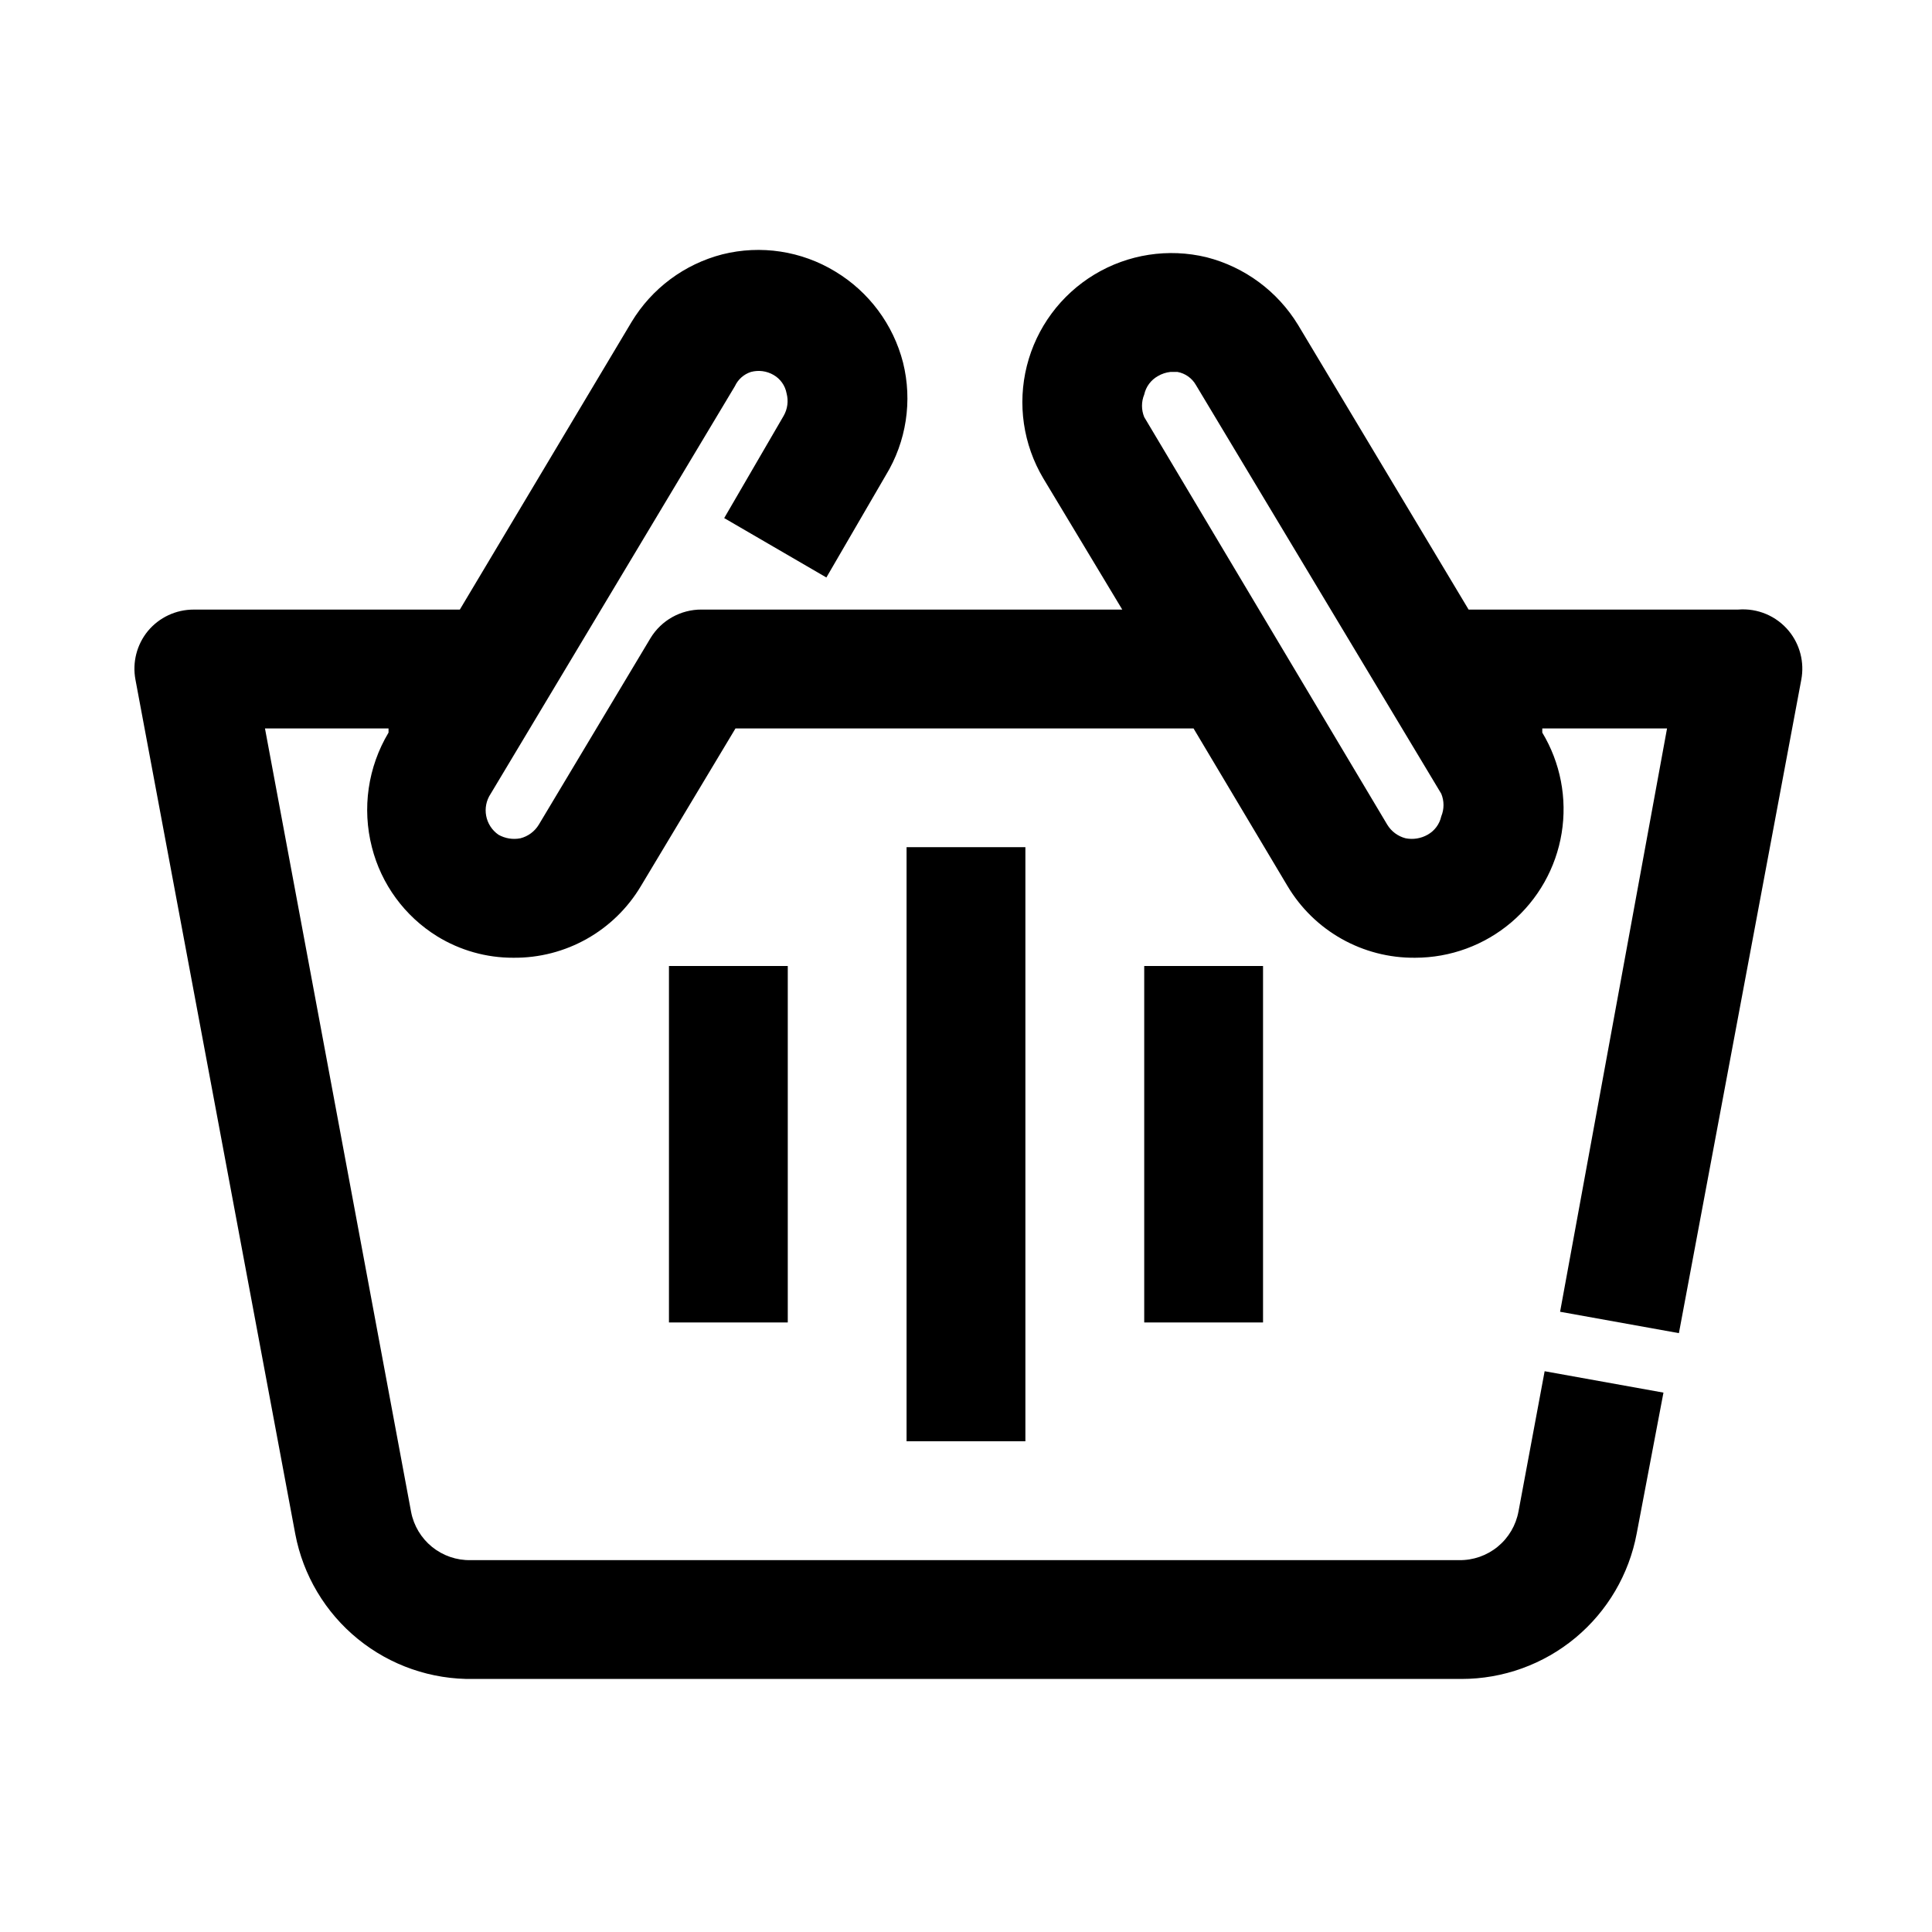 <?xml version="1.0" encoding="UTF-8"?>
<!-- Uploaded to: SVG Repo, www.svgrepo.com, Generator: SVG Repo Mixer Tools -->
<svg fill="#000000" width="800px" height="800px" version="1.1" viewBox="144 144 512 512" xmlns="http://www.w3.org/2000/svg">
 <g>
  <path d="m557.44 491.63 31.488 5.668 32.434-173.18c0.863-4.582-0.348-9.309-3.305-12.91-3.269-3.961-8.266-6.074-13.383-5.668h-71.48l-45.184-75.414c-5.43-8.918-14.129-15.359-24.246-17.949-10.133-2.457-20.824-0.809-29.746 4.582-8.922 5.394-15.355 14.094-17.891 24.203-2.539 10.113-0.977 20.816 4.34 29.781l20.941 34.797h-111.47c-5.527-0.031-10.664 2.836-13.539 7.555l-29.602 49.438c-1.086 1.801-2.84 3.102-4.879 3.621-1.992 0.391-4.059 0.055-5.824-0.945-3.539-2.453-4.449-7.289-2.047-10.863l64.707-108c0.828-1.797 2.367-3.168 4.25-3.777 2.019-0.543 4.172-0.262 5.984 0.785 1.816 1.035 3.086 2.824 3.465 4.883 0.543 2.019 0.258 4.172-0.789 5.981l-15.742 27.078 27.078 15.742 15.742-27.078v0.004c5.465-8.957 7.109-19.734 4.566-29.914-2.594-10.07-9.039-18.723-17.945-24.09-8.961-5.461-19.734-7.106-29.914-4.562-10.074 2.594-18.723 9.039-24.09 17.945l-45.5 76.203h-70.535c-4.68-0.008-9.125 2.07-12.121 5.668-2.961 3.602-4.168 8.328-3.305 12.91l42.352 226.4c2.074 10.945 7.957 20.805 16.598 27.832 8.645 7.031 19.492 10.777 30.633 10.582h261.82c11.027 0.004 21.707-3.852 30.188-10.895 8.484-7.047 14.234-16.836 16.258-27.676l7.086-37.312-31.488-5.668-6.926 37.156-0.004-0.004c-0.672 3.668-2.621 6.981-5.504 9.344-2.883 2.363-6.512 3.629-10.238 3.566h-261.98c-3.703 0.07-7.312-1.172-10.195-3.504-2.879-2.336-4.844-5.609-5.547-9.246l-38.73-207.66h32.746v1.102c-5.469 9.133-7.059 20.074-4.406 30.387 2.488 9.82 8.699 18.289 17.316 23.613 6.062 3.727 13.039 5.691 20.152 5.668 13.875 0.145 26.773-7.113 33.852-19.051l25.031-41.719h121.39l24.875 41.723v-0.004c7.078 11.938 19.977 19.195 33.852 19.051 9.336-0.004 18.363-3.328 25.477-9.375 7.109-6.047 11.84-14.426 13.344-23.637 1.508-9.215-0.312-18.66-5.129-26.656v-1.102h33.062zm-31.488-131.3c-0.449 2.07-1.77 3.848-3.621 4.879-1.766 1-3.832 1.336-5.824 0.945-2.039-0.52-3.789-1.82-4.879-3.621l-64.395-108c-0.789-1.918-0.789-4.066 0-5.984 0.453-2.07 1.77-3.844 3.621-4.879 1.012-0.598 2.141-0.973 3.305-1.102h1.891c2.059 0.375 3.844 1.645 4.883 3.465l65.02 108.32c0.789 1.918 0.789 4.066 0 5.984z"/>
  <path d="m384.25 368.51h31.488v157.44h-31.488z"/>
  <path d="m447.23 400h31.488v94.465h-31.488z"/>
  <path d="m321.28 400h31.488v94.465h-31.488z"/>
 </g>
</svg>